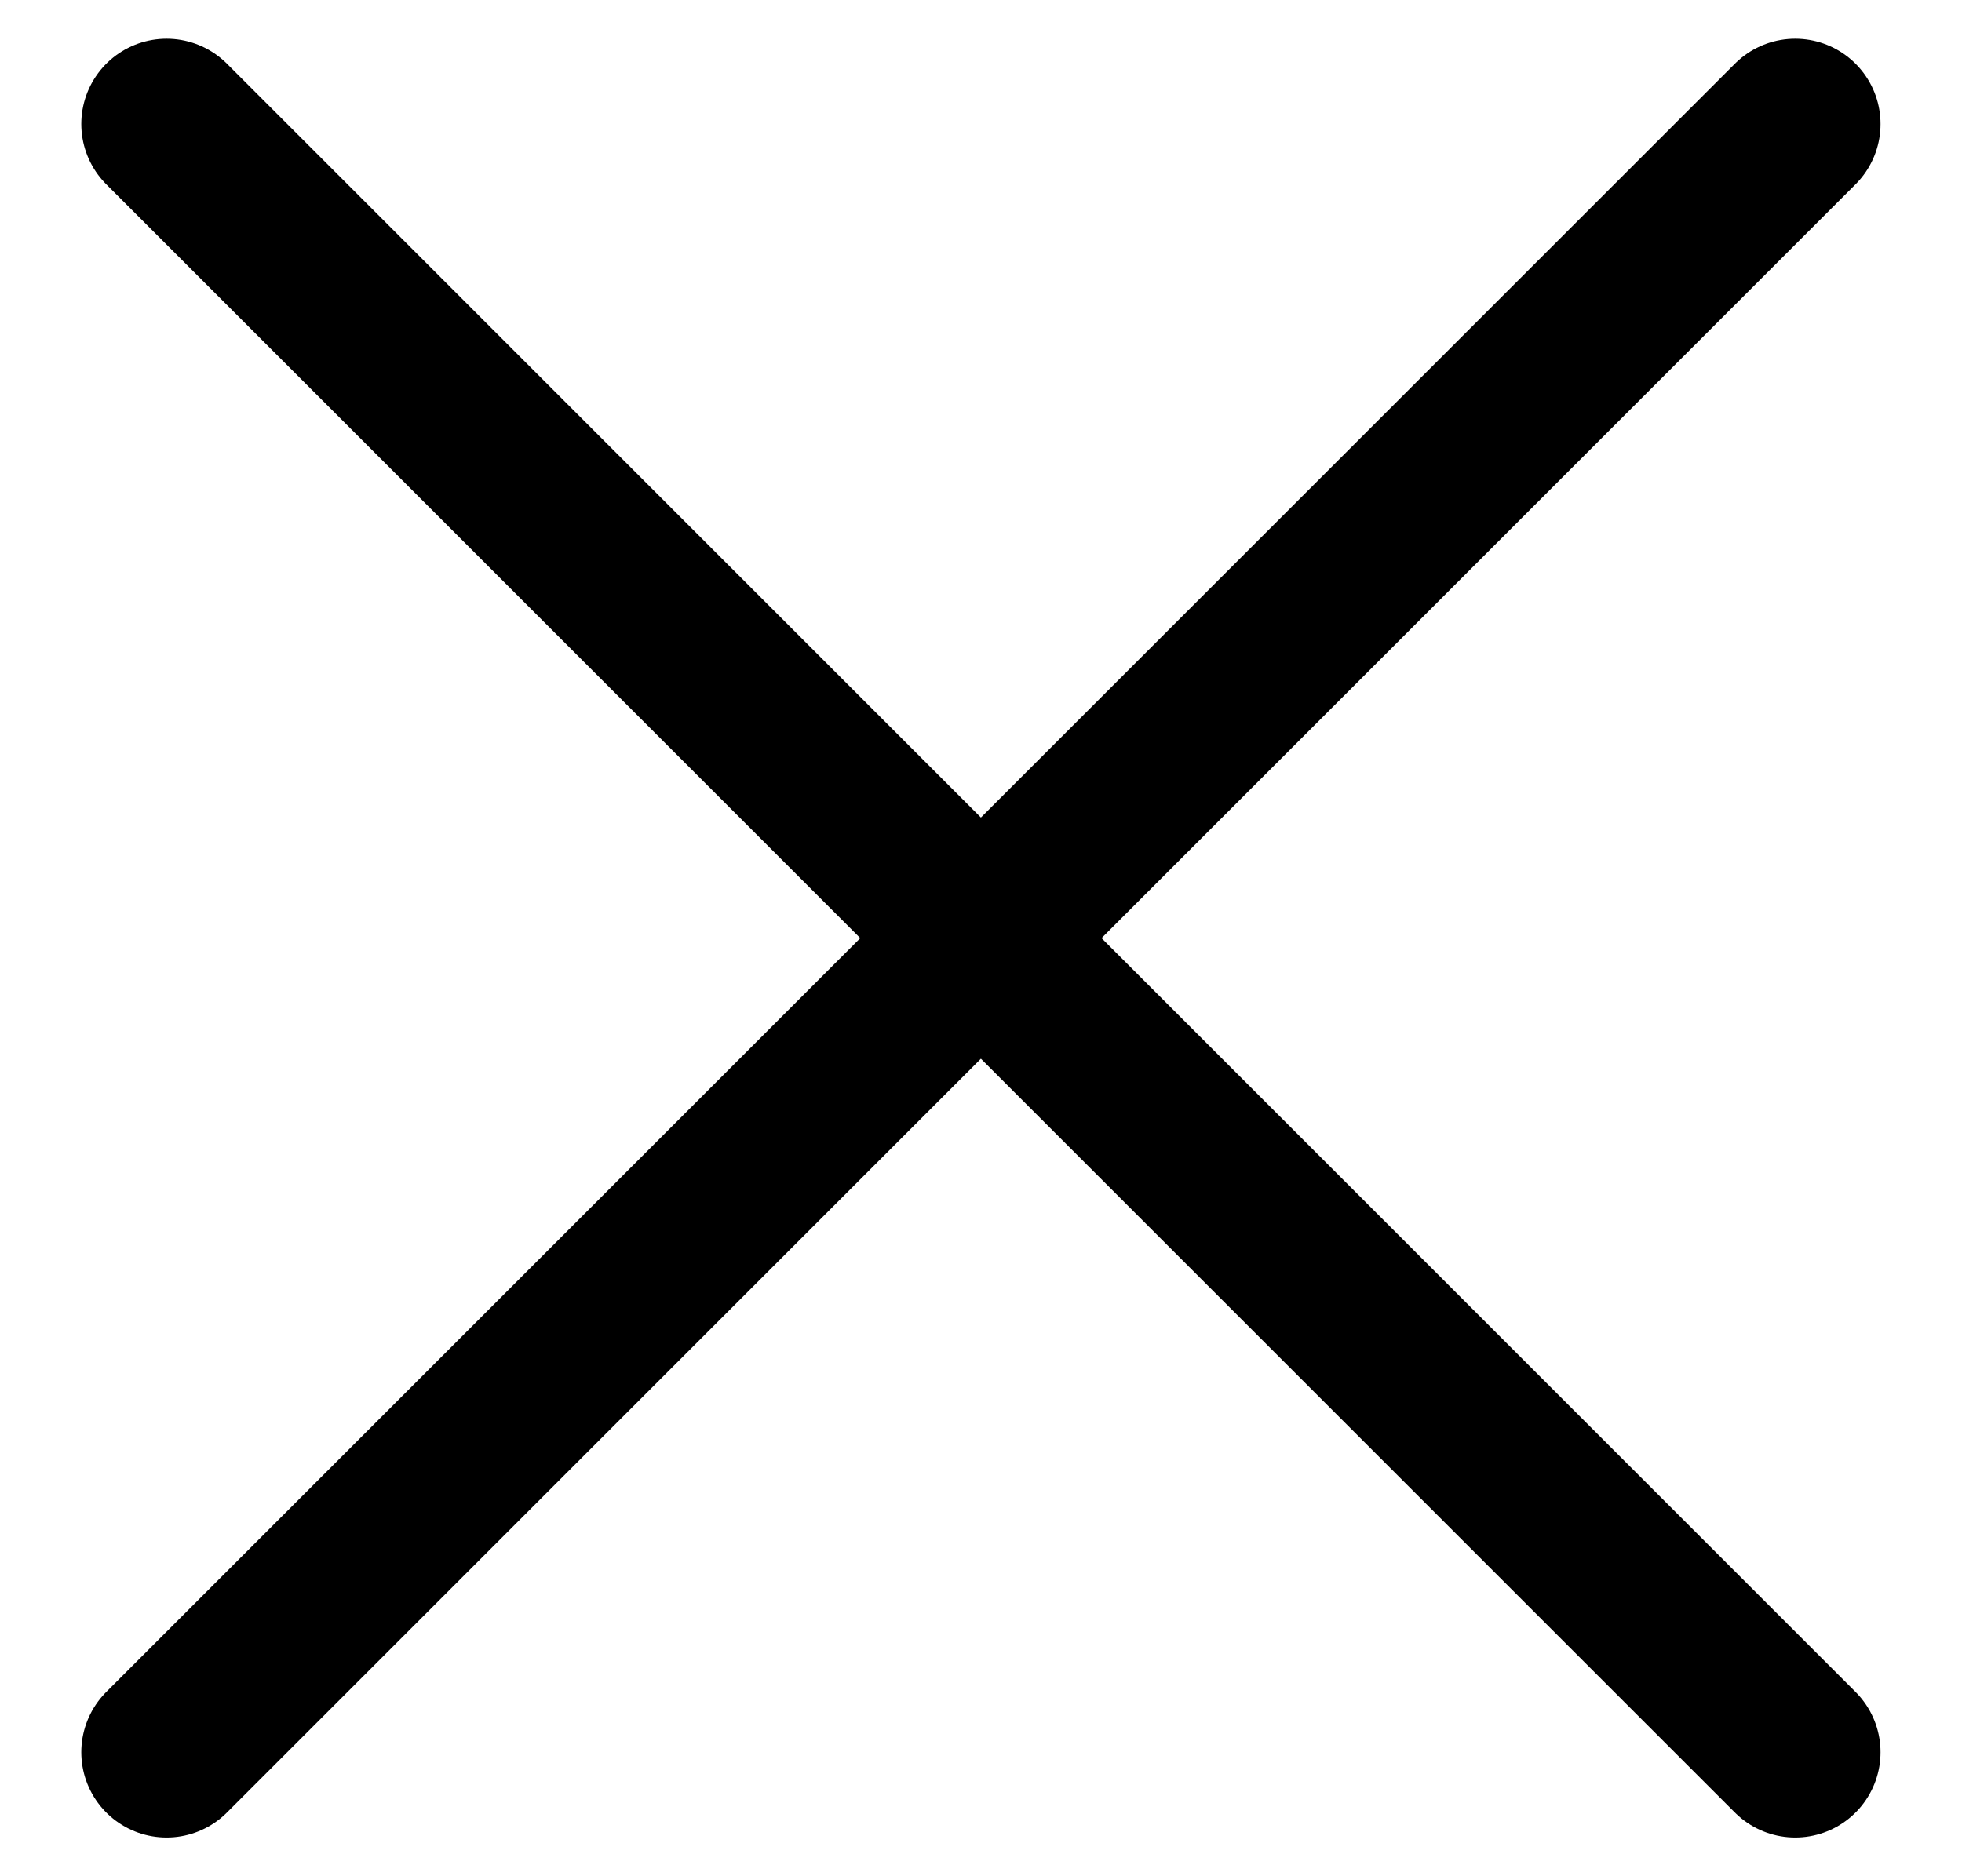 <svg width="23" height="22" viewBox="0 0 23 22" fill="none" xmlns="http://www.w3.org/2000/svg"><path d="M1.953 20.546L21.045 1.454m-19.092 0l19.092 19.092" stroke="#000" stroke-width="2" stroke-linecap="round" stroke-linejoin="round"/></svg>